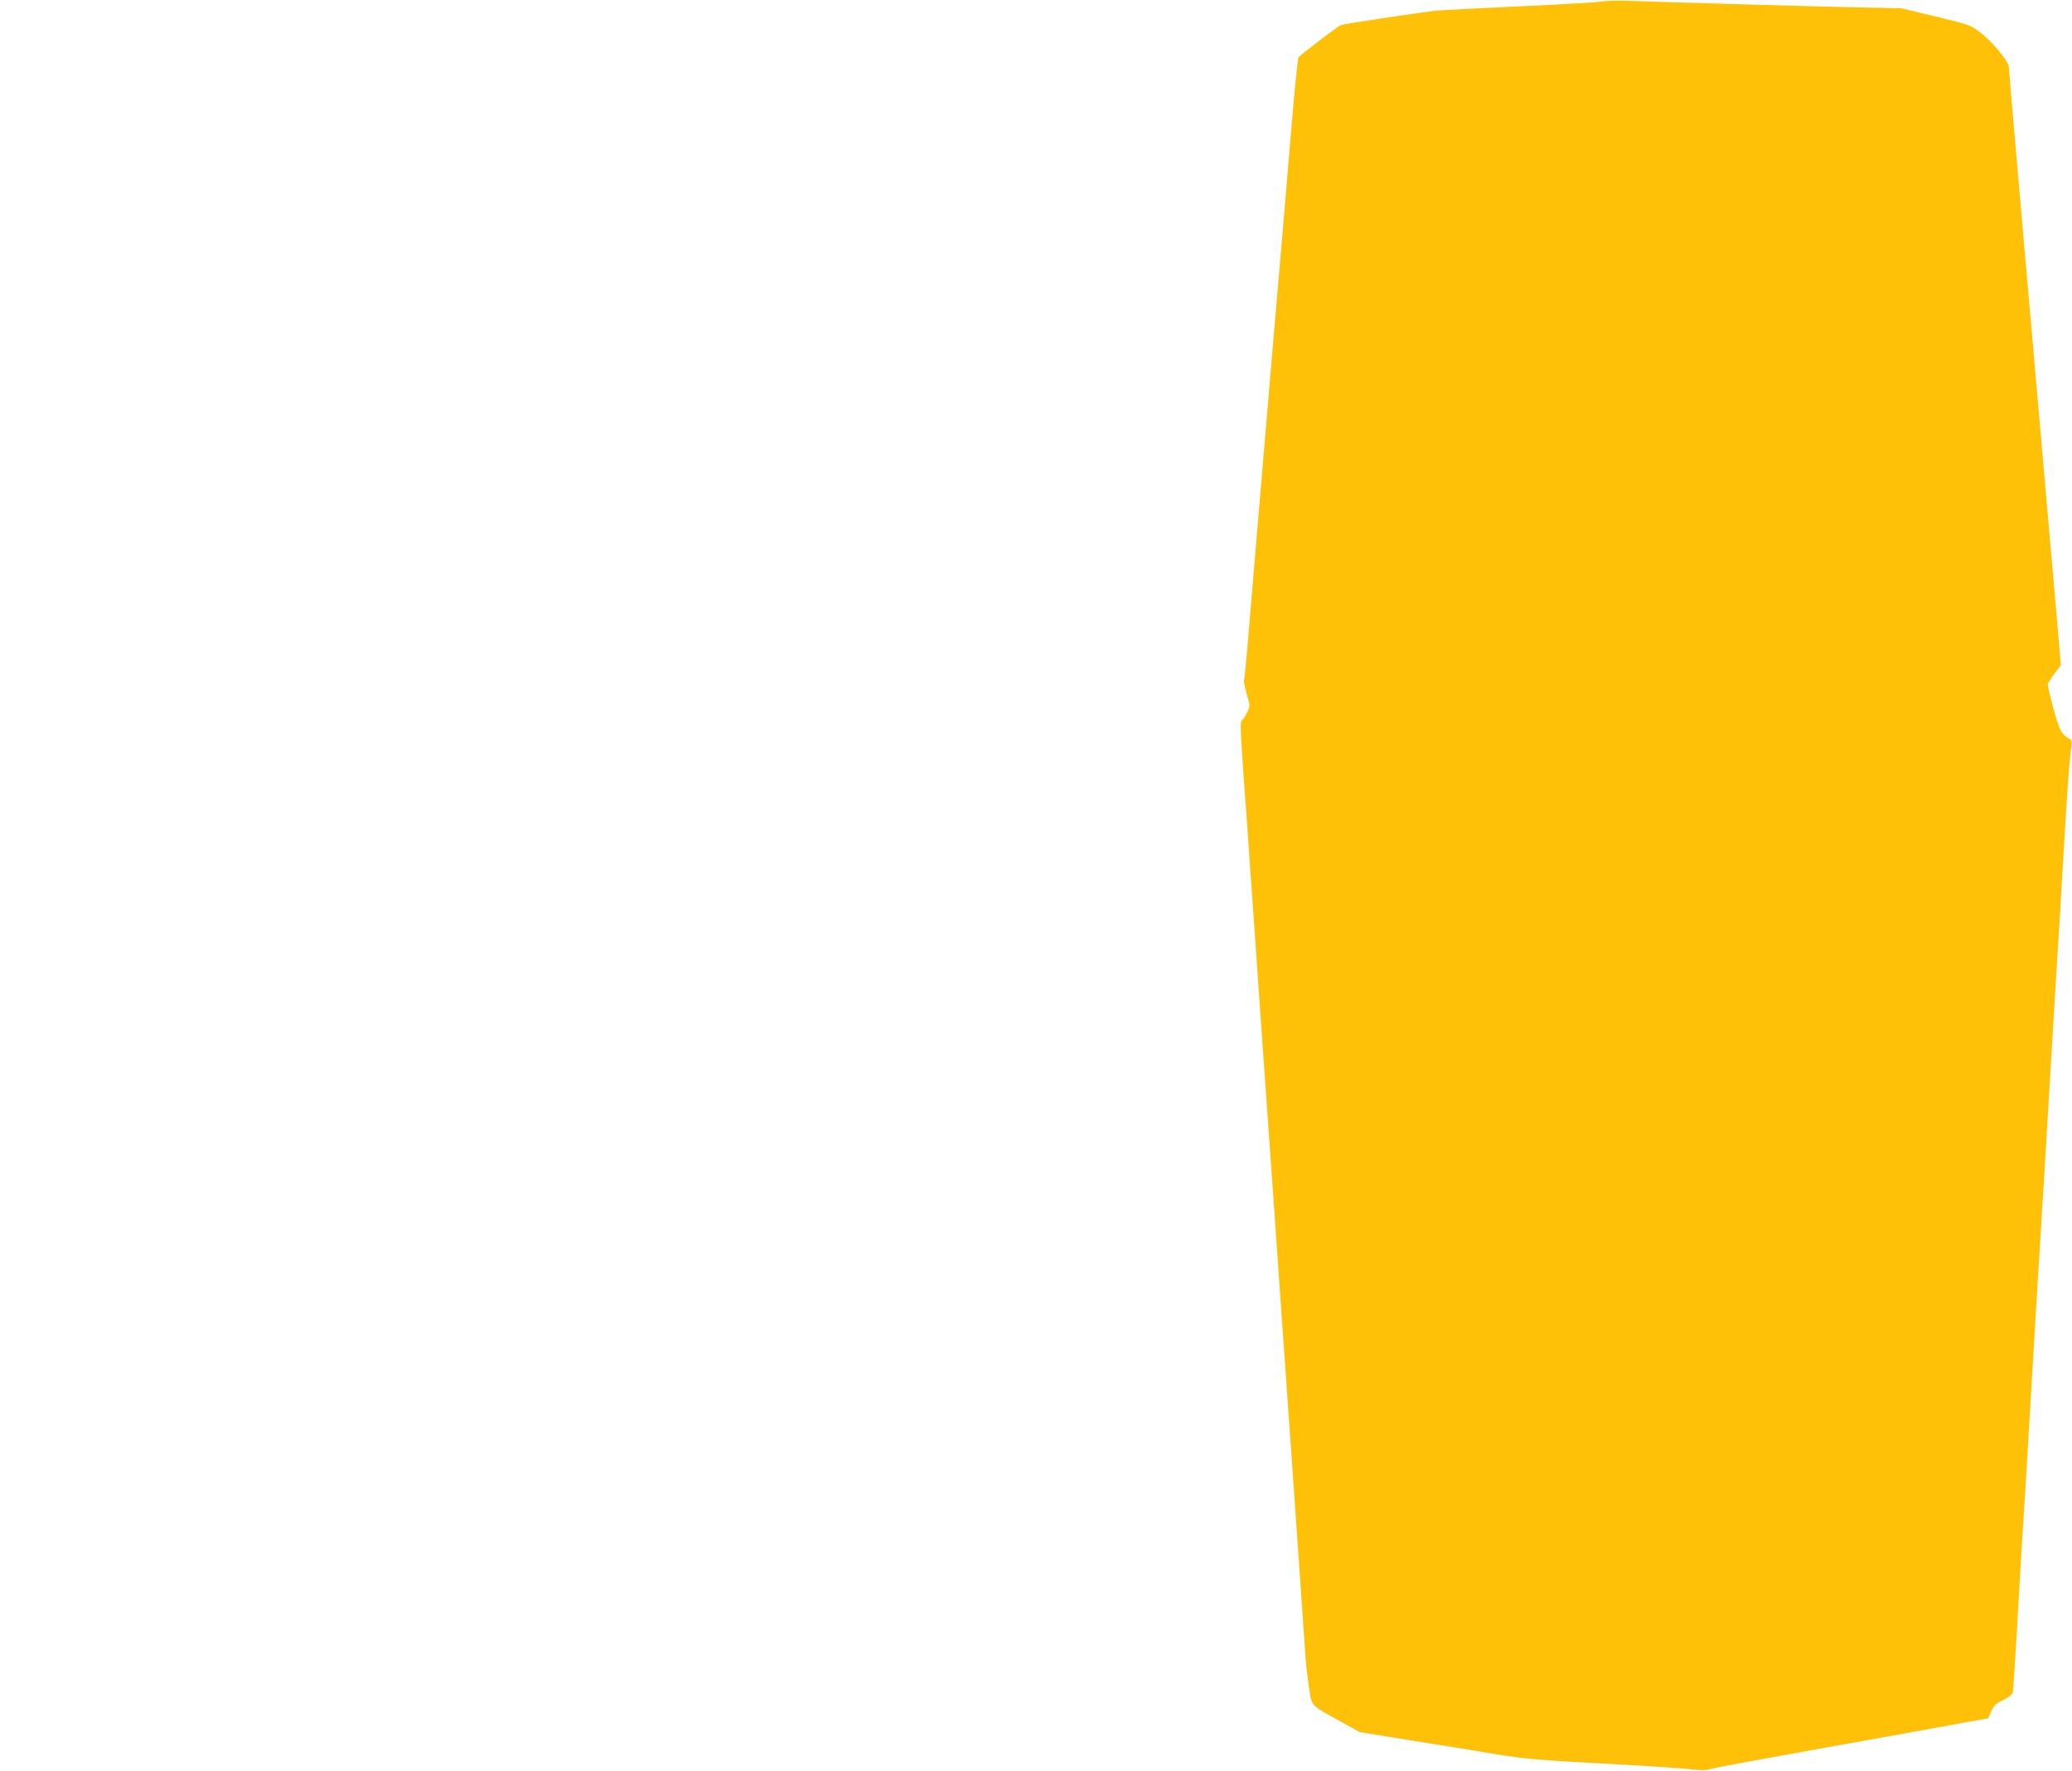 <?xml version="1.0" standalone="no"?>
<!DOCTYPE svg PUBLIC "-//W3C//DTD SVG 20010904//EN"
 "http://www.w3.org/TR/2001/REC-SVG-20010904/DTD/svg10.dtd">
<svg version="1.0" xmlns="http://www.w3.org/2000/svg"
 width="1280pt" height="1094pt" viewBox="0 0 1280 1094"
 preserveAspectRatio="xMidYMid meet">
<g transform="translate(0,1094) scale(0.1,-0.1)"
fill="#ffc107" stroke="none">
<path d="M9890 10930 c-30 -5 -255 -18 -500 -29 -245 -12 -474 -23 -510 -26
-68 -6 -576 -82 -597 -90 -16 -5 -250 -184 -261 -199 -5 -6 -26 -211 -46 -456
-21 -245 -46 -544 -56 -665 -38 -441 -62 -716 -130 -1525 -38 -454 -77 -908
-85 -1010 -9 -102 -18 -190 -20 -196 -2 -6 6 -44 17 -83 21 -69 21 -72 3 -111
-10 -23 -25 -44 -32 -49 -12 -6 -11 -50 6 -297 12 -159 35 -482 51 -719 17
-236 42 -590 55 -785 14 -195 34 -481 45 -635 11 -154 31 -441 45 -637 14
-197 36 -519 50 -715 14 -197 34 -484 45 -638 29 -415 89 -1267 95 -1365 3
-47 13 -131 22 -187 18 -118 4 -103 200 -212 l113 -62 332 -54 c183 -29 419
-67 523 -85 160 -26 262 -35 640 -55 248 -13 492 -29 542 -35 68 -8 101 -8
125 0 18 6 308 60 643 120 336 60 715 128 844 152 l233 42 19 43 c15 35 28 48
74 70 35 17 57 35 60 48 2 11 13 184 25 385 11 201 25 435 30 520 6 85 33 531
60 990 27 459 54 907 60 995 6 88 28 462 50 830 22 369 44 742 50 830 6 88 24
390 40 670 16 281 35 544 41 585 10 68 10 76 -6 85 -51 29 -63 52 -99 185 -20
74 -36 142 -36 149 0 8 18 38 41 68 l40 54 -30 352 c-218 2483 -291 3319 -291
3343 0 33 -103 158 -176 213 -62 47 -68 49 -276 99 l-213 51 -290 6 c-250 5
-1080 29 -1405 40 -58 2 -130 0 -160 -5z"/>
</g>
</svg>
